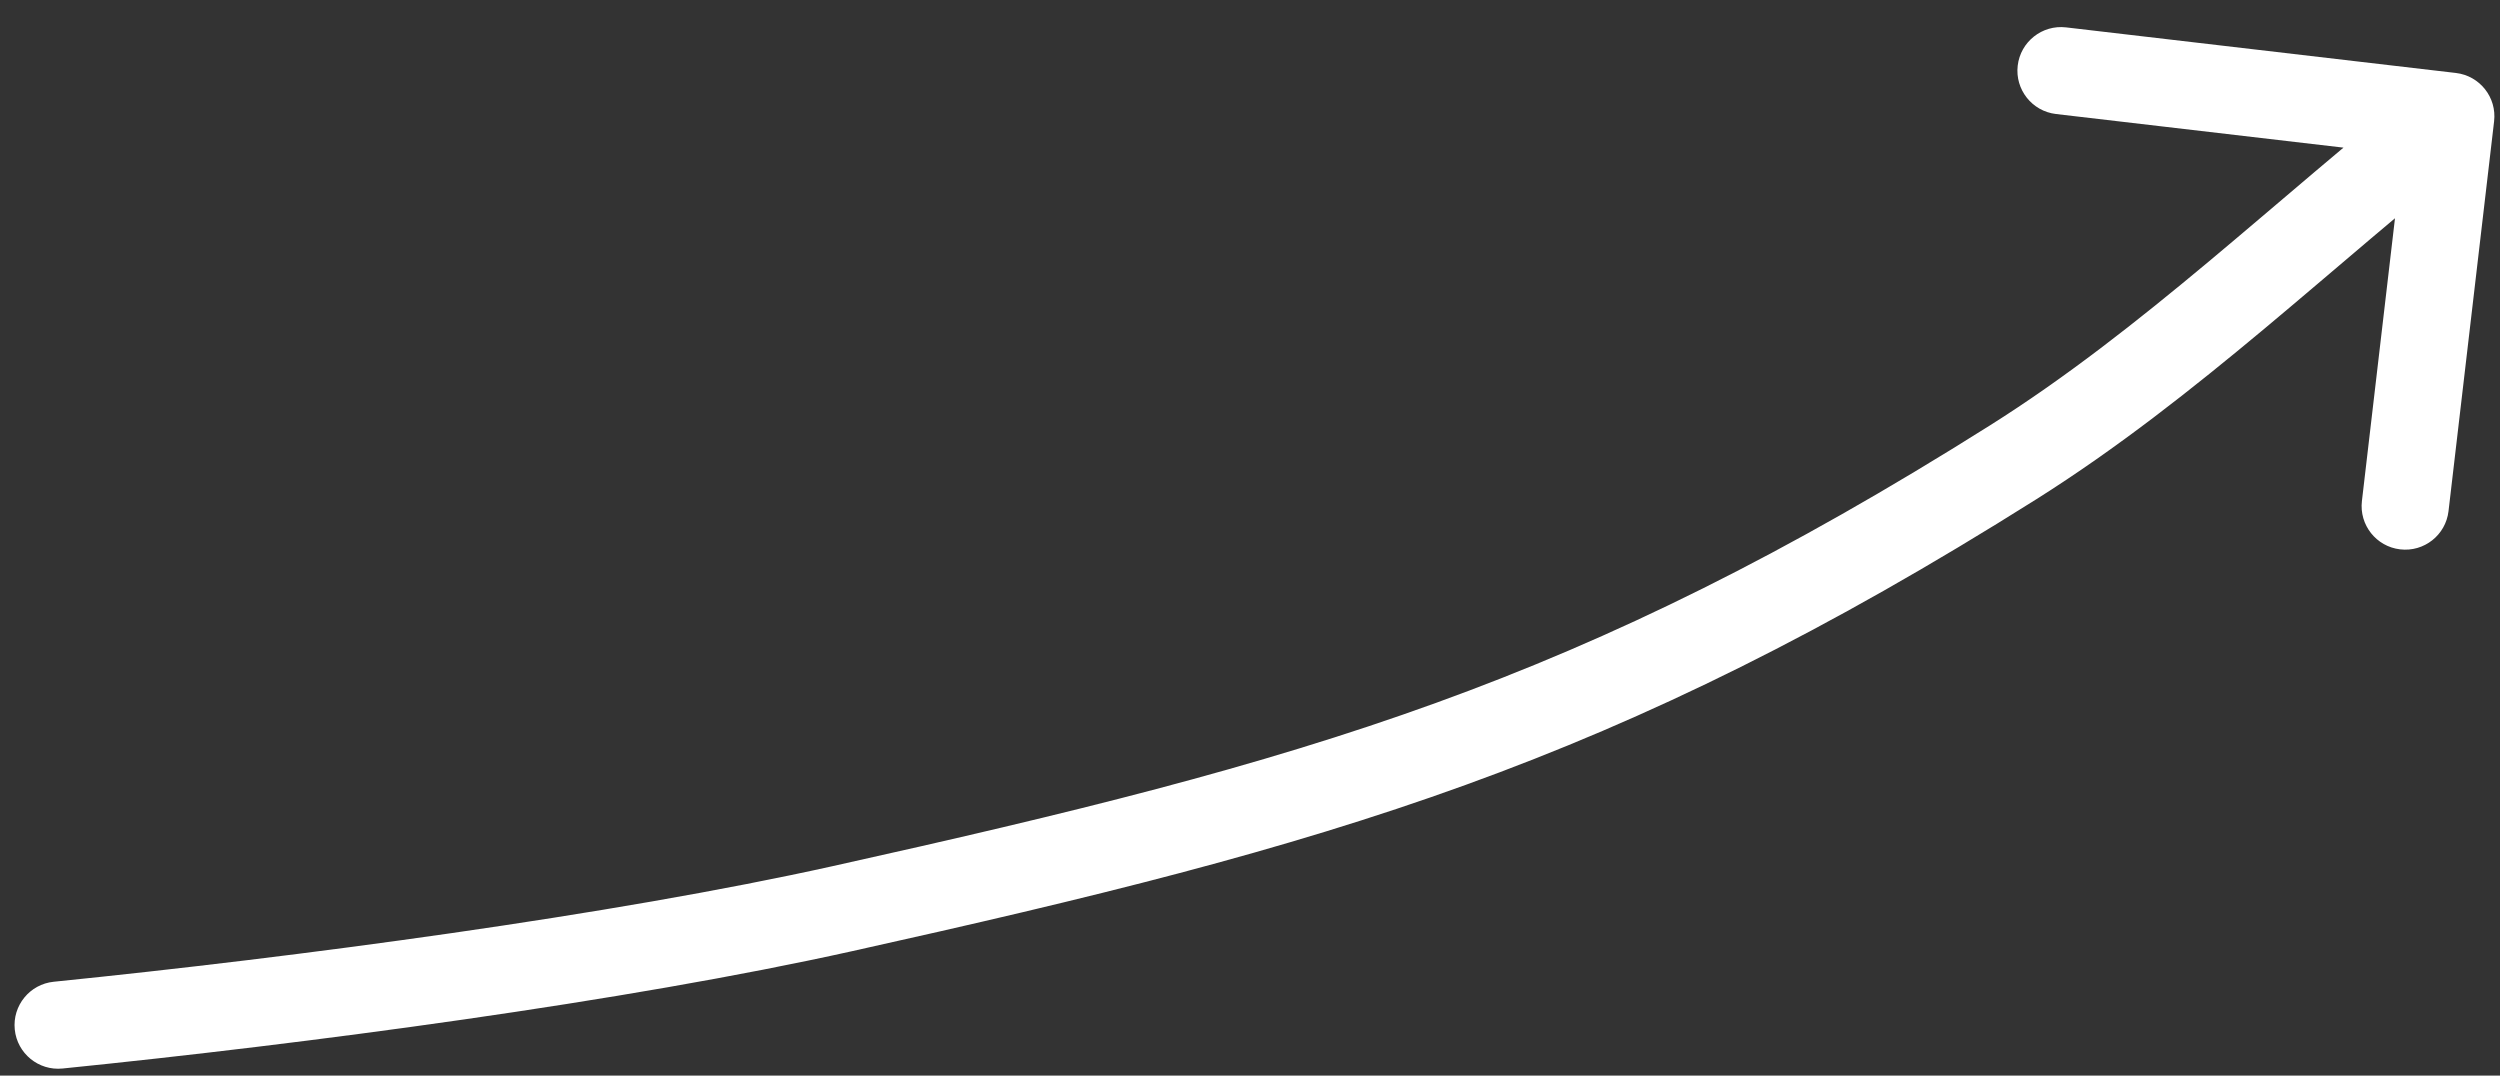 <svg width="86" height="37" viewBox="0 0 86 37" fill="none" xmlns="http://www.w3.org/2000/svg">
<rect x="0" y="0" width="86" height="37" fill="#333333" stroke="none"/>
<path d="M84.482 2.51C85.305 2.606 85.894 3.351 85.797 4.174L84.229 17.583C84.133 18.406 83.388 18.995 82.565 18.898C81.742 18.802 81.153 18.057 81.25 17.234L82.644 5.316L70.725 3.922C69.902 3.825 69.313 3.08 69.409 2.258C69.505 1.435 70.251 0.846 71.073 0.942L84.482 2.51ZM69.243 15.91L70.042 17.179L69.243 15.91ZM28.975 31.259L29.3 32.723L28.975 31.259ZM2.151 36.757C1.327 36.84 0.591 36.239 0.508 35.415C0.424 34.591 1.025 33.855 1.849 33.772L2.151 36.757ZM85.238 5.177C82.745 7.147 80.389 9.225 77.885 11.316C75.407 13.384 72.836 15.419 70.042 17.179L68.443 14.641C71.066 12.989 73.516 11.055 75.962 9.013C78.38 6.994 80.848 4.823 83.377 2.823L85.238 5.177ZM70.042 17.179C55.551 26.308 45.78 29.061 29.3 32.723L28.65 29.794C44.984 26.165 54.373 23.505 68.443 14.641L70.042 17.179ZM29.3 32.723C21.517 34.453 10.569 35.904 2.151 36.757L1.849 33.772C10.226 32.923 21.037 31.486 28.65 29.794L29.3 32.723Z" fill="white"/>
</svg>
